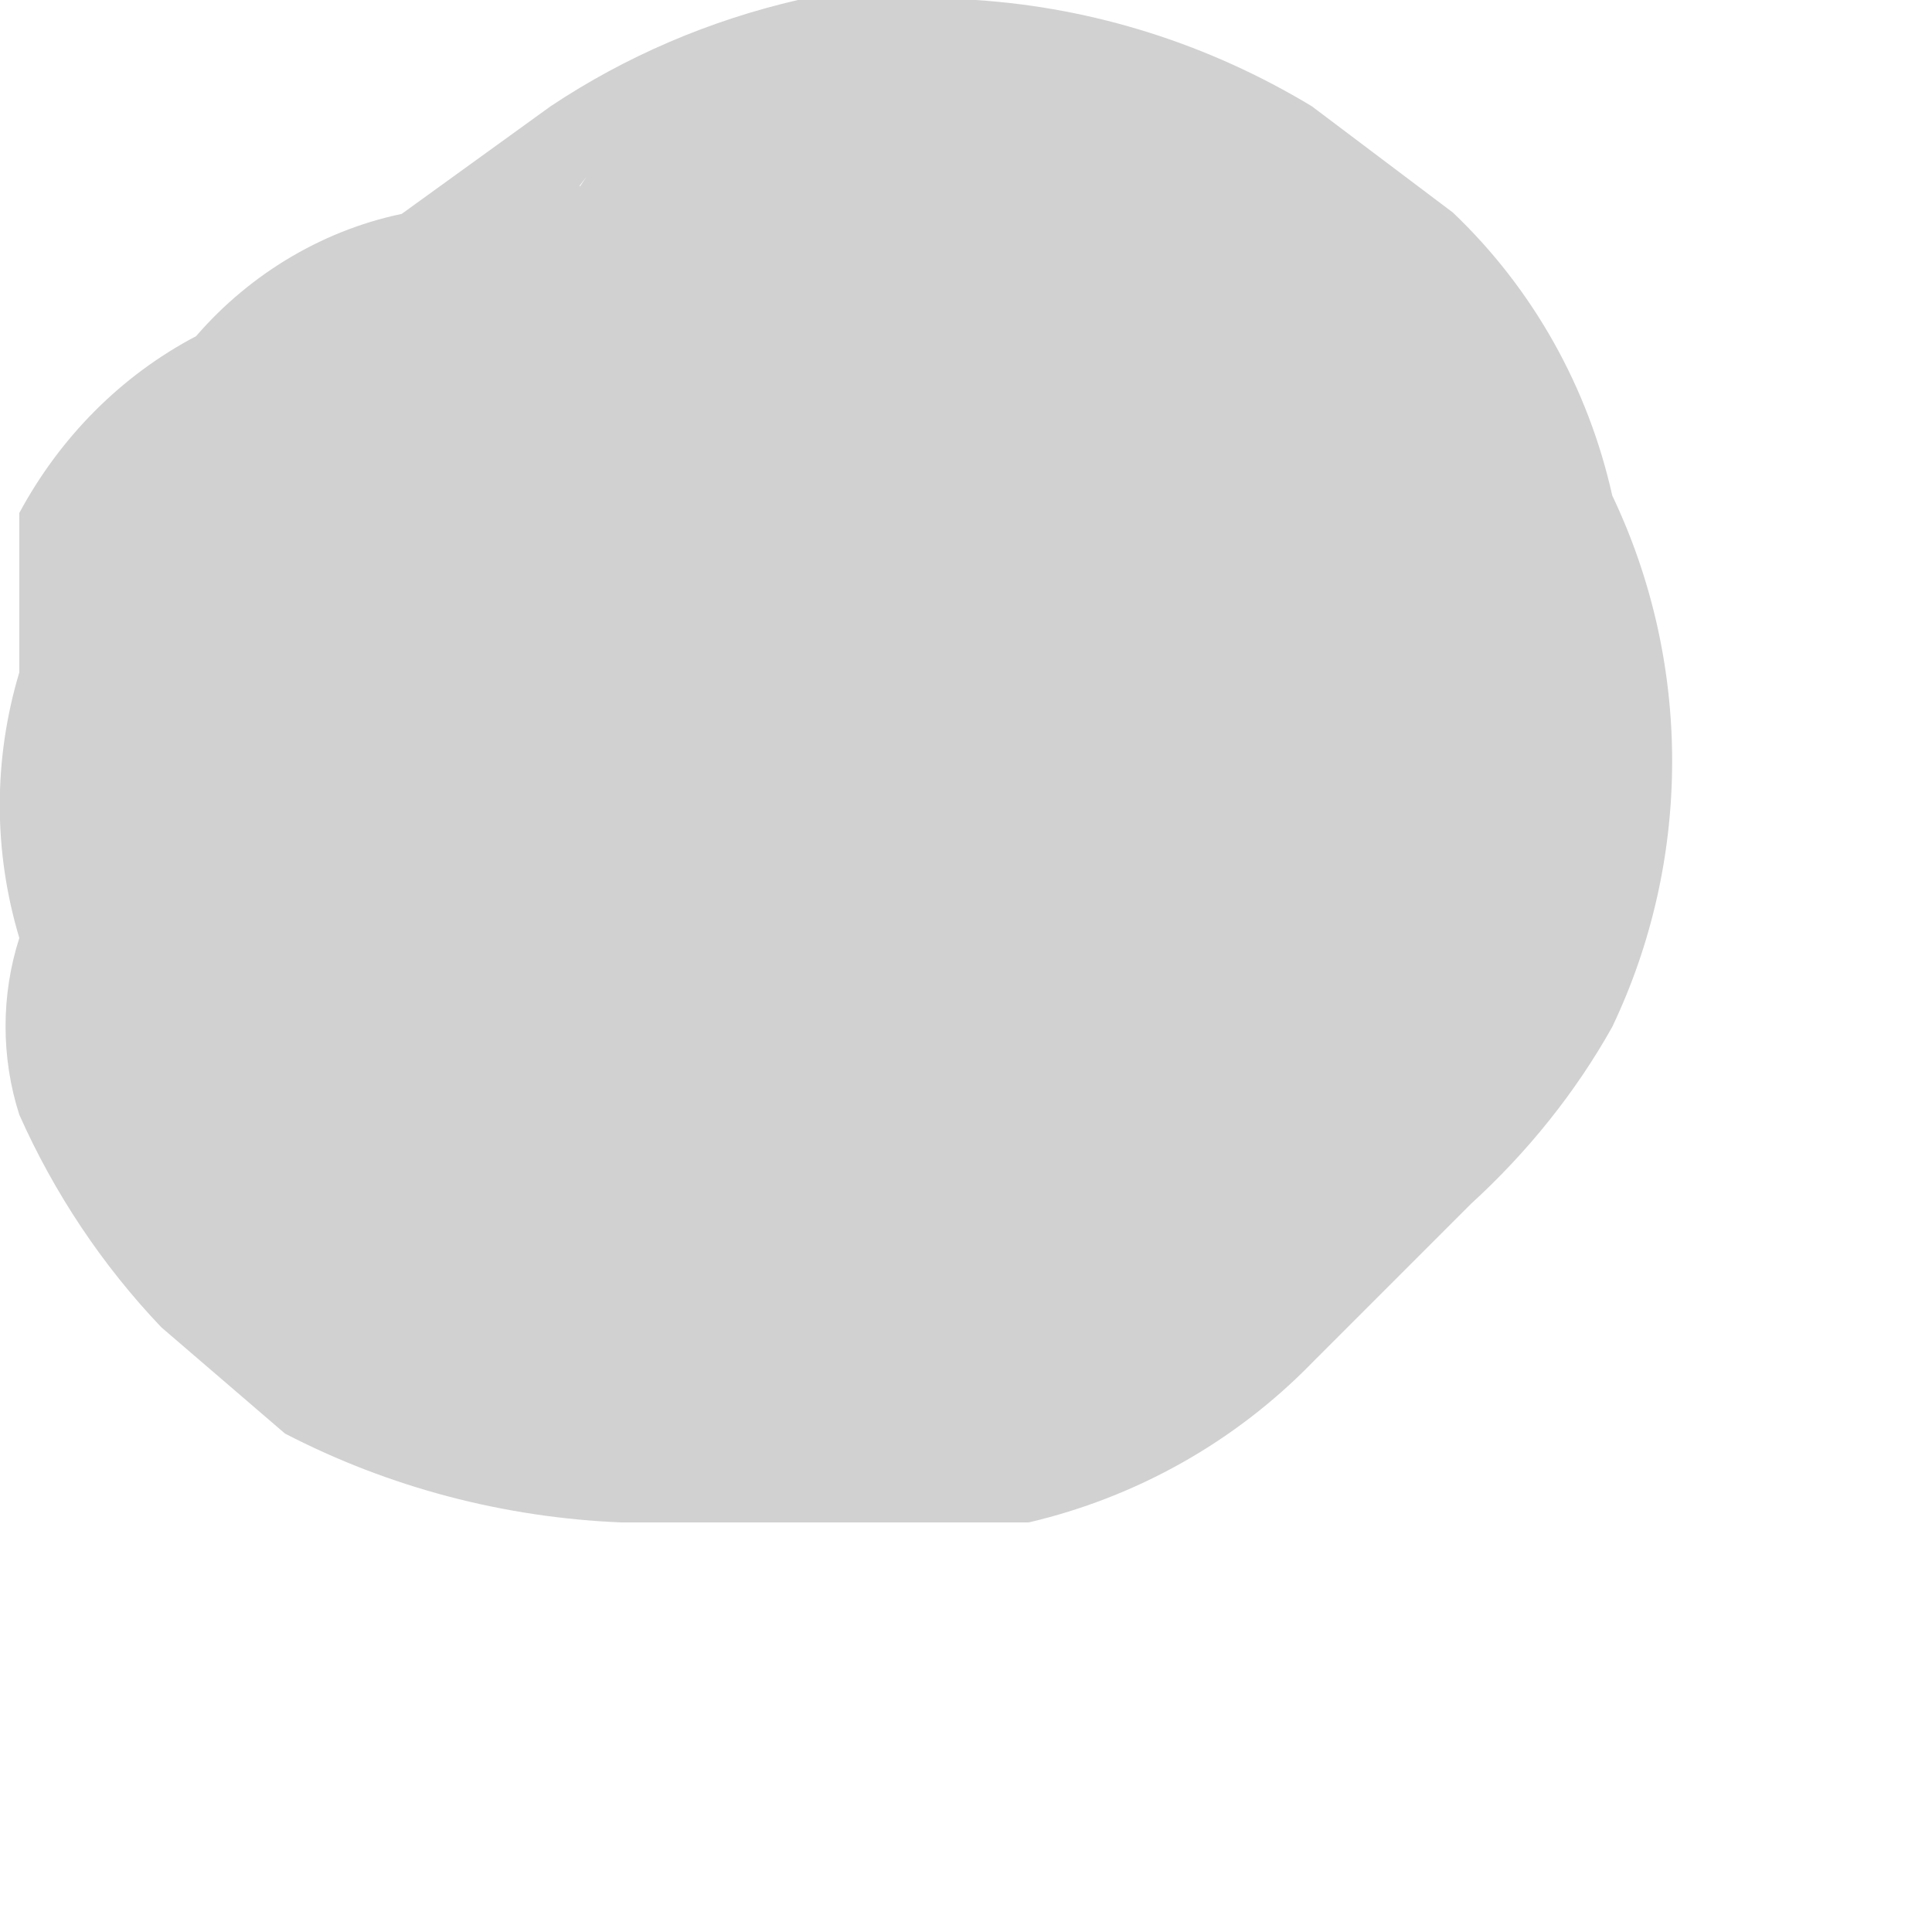 <?xml version="1.0" encoding="utf-8"?>
<svg xmlns="http://www.w3.org/2000/svg" fill="none" height="100%" overflow="visible" preserveAspectRatio="none" style="display: block;" viewBox="0 0 2 2" width="100%">
<path d="M0.423 0.22C0.338 0.236 0.26 0.282 0.203 0.348C0.125 0.389 0.062 0.453 0.02 0.531V0.696C-0.007 0.786 -0.007 0.881 0.02 0.971C0.001 1.03 0.001 1.095 0.02 1.154C0.056 1.235 0.106 1.31 0.167 1.374L0.295 1.484C0.403 1.54 0.522 1.571 0.643 1.576H0.881H1.065C1.176 1.55 1.278 1.493 1.358 1.411L1.523 1.246C1.581 1.193 1.631 1.131 1.669 1.063C1.71 0.977 1.731 0.883 1.731 0.788C1.731 0.693 1.71 0.599 1.669 0.513C1.644 0.401 1.587 0.299 1.504 0.22L1.358 0.11C1.252 0.046 1.133 0.008 1.01 0H0.826C0.735 0.021 0.648 0.058 0.57 0.11L0.368 0.256C0.294 0.303 0.232 0.366 0.185 0.44C0.118 0.504 0.074 0.587 0.057 0.678C0.03 0.767 0.03 0.863 0.057 0.953C0.063 1.045 0.095 1.134 0.149 1.209L0.24 1.337C0.328 1.422 0.435 1.485 0.552 1.521H0.735C0.858 1.527 0.979 1.495 1.083 1.429L1.266 1.301H1.101H0.9H0.735L0.607 1.209L0.497 1.063V0.898V0.66V0.476V0.33L0.607 0.183C0.574 0.235 0.53 0.279 0.478 0.311C0.44 0.359 0.397 0.402 0.35 0.44L0.845 0.238H0.607L0.79 1.576L1.083 1.466H1.193C1.27 1.431 1.334 1.374 1.376 1.301C1.443 1.237 1.488 1.153 1.504 1.063C1.531 0.973 1.531 0.877 1.504 0.788C1.502 0.695 1.47 0.605 1.413 0.531L1.303 0.385C1.223 0.302 1.121 0.245 1.01 0.22H0.826C0.695 0.183 0.555 0.183 0.423 0.22Z" fill="#D1D1D1" id="Vector"/>
</svg>